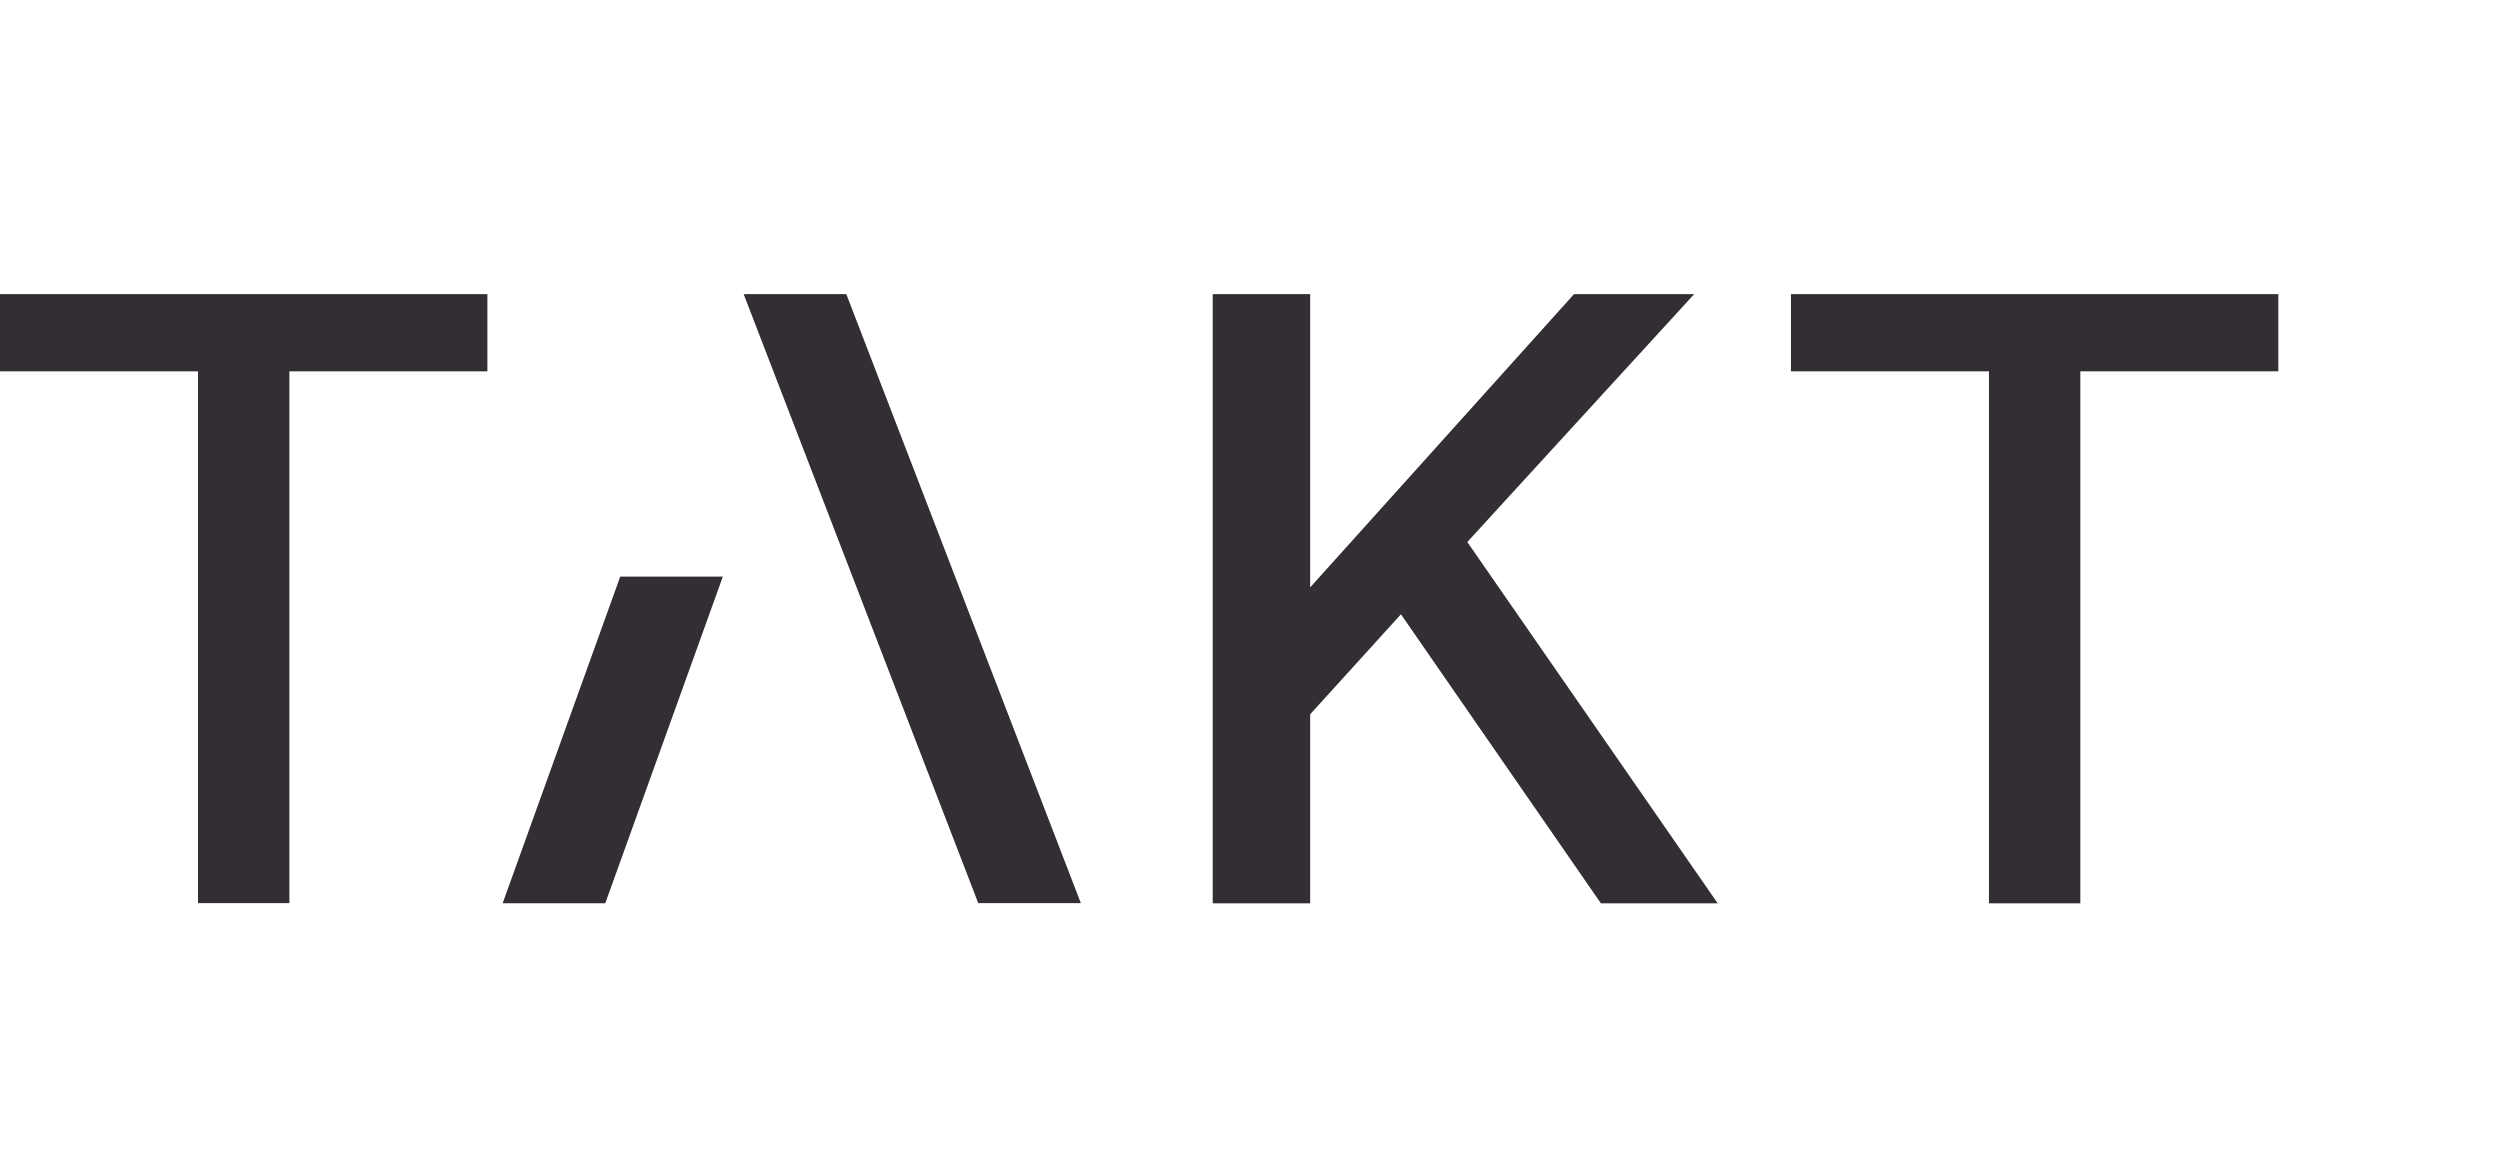 <?xml version="1.0" encoding="utf-8"?>
<svg xmlns="http://www.w3.org/2000/svg" fill="none" height="100%" overflow="visible" preserveAspectRatio="none" style="display: block;" viewBox="0 0 119 55" width="100%">
<g id="Frame 2131329051">
<path d="M62.364 27.96L74.924 14H80.644L69.844 25.8L81.764 43H76.204L66.685 29.24L62.364 34V43H57.725V14H62.364V27.96ZM108.449 17.674H99.024V43H94.674V17.674H85.249V14H108.449V17.674ZM28.81 42.997H23.925L29.523 27.446H34.408L28.81 42.997ZM23.2 17.674H13.775V42.99H9.425V17.674H0V14H23.2V17.674ZM51.449 42.99H46.565L35.398 14H40.284L51.449 42.99Z" fill="#322E34" id="Union"/>
</g>
</svg>